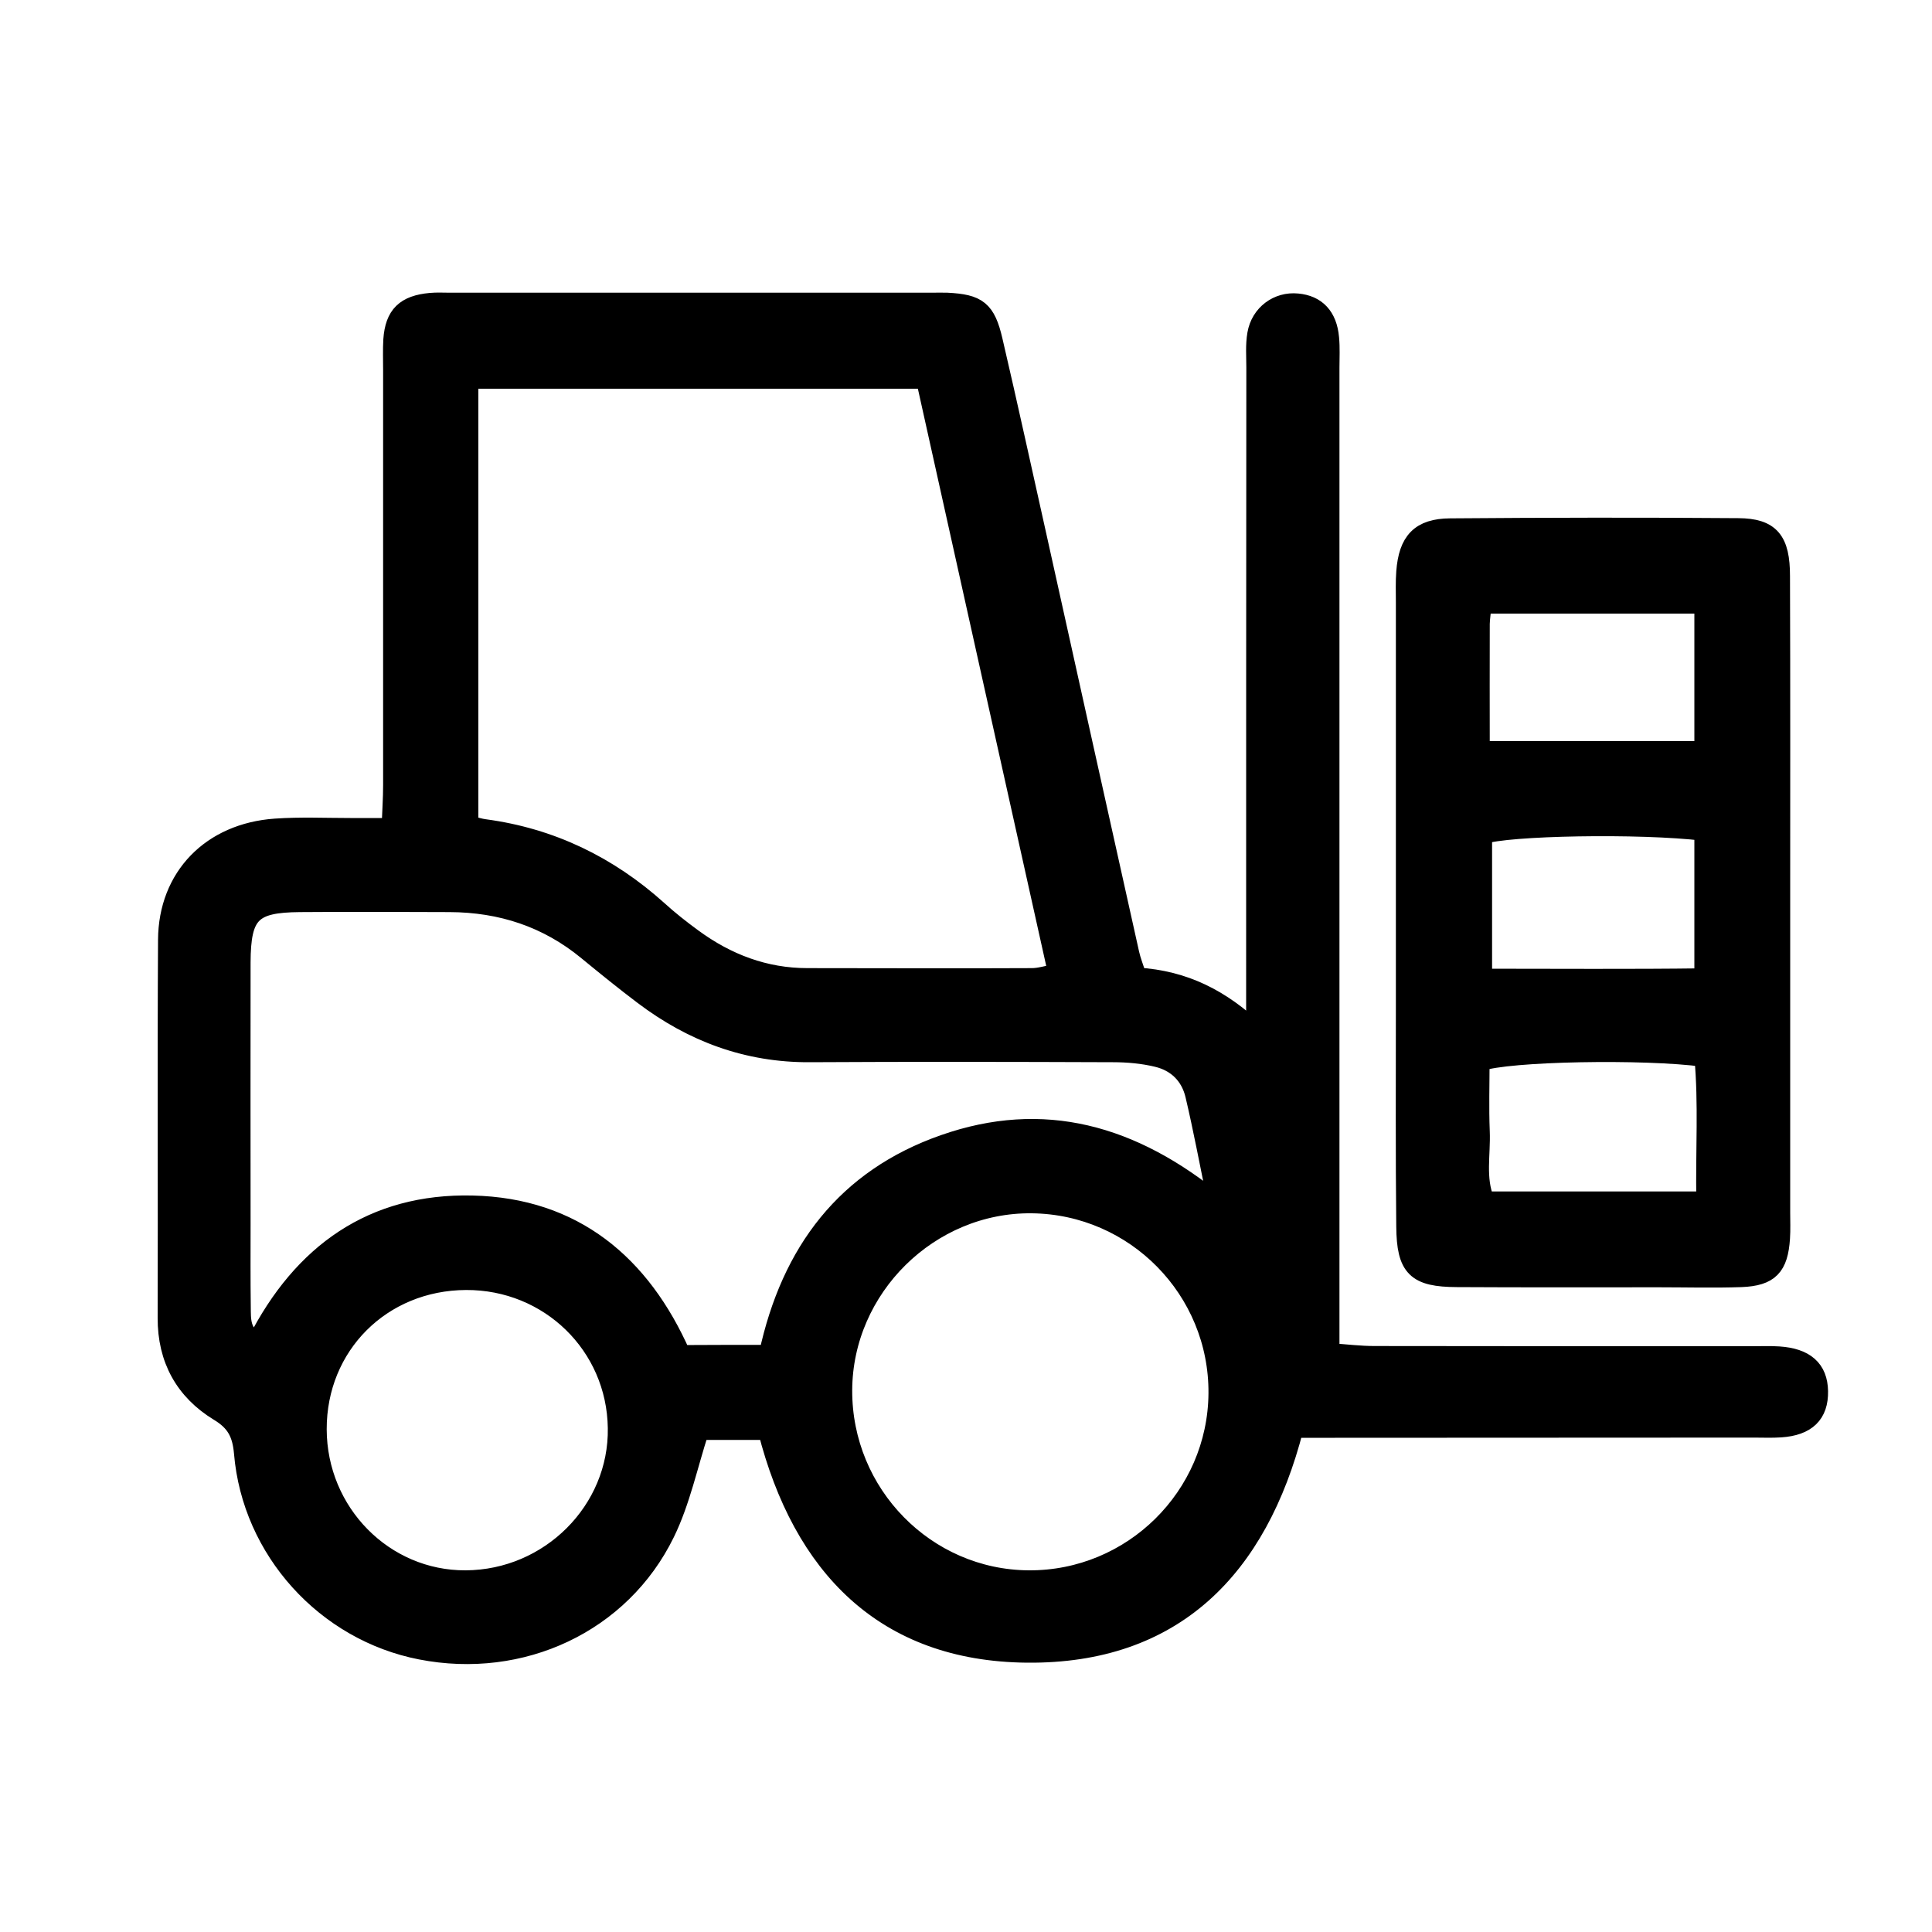 <svg xmlns="http://www.w3.org/2000/svg" xmlns:xlink="http://www.w3.org/1999/xlink" id="Layer_1" x="0px" y="0px" viewBox="0 0 100 100" style="enable-background:new 0 0 100 100;" xml:space="preserve"><style type="text/css">	.st0{stroke:#000000;stroke-miterlimit:10;}</style><path class="st0" d="M58.85,50.58c2.47,0.15,4.37,1.14,6.15,2.83c0-0.68,0-1.35,0-2.03c0-10.78,0-21.57,0.01-32.35 c0-0.58-0.05-1.17,0.05-1.74c0.18-1.04,1.09-1.7,2.09-1.6c0.98,0.09,1.56,0.69,1.66,1.8c0.05,0.51,0.02,1.03,0.02,1.55 c0,16.14,0,32.29,0,48.43c0,0.77,0,1.54,0,2.55c0.84,0.06,1.58,0.15,2.31,0.15c6.52,0.01,13.04,0.01,19.57,0.01 c0.45,0,0.91-0.02,1.36,0.01c1.36,0.09,2.03,0.68,2.05,1.82c0.02,1.18-0.61,1.8-1.96,1.89c-0.45,0.03-0.9,0.01-1.36,0.01 c-7.23,0-14.46,0.01-21.7,0.01c-0.7,0-1.4,0-2.13,0c-1.87,7.28-6.24,11.71-13.81,11.64c-7.37-0.07-11.63-4.48-13.43-11.53 c-1.23,0-2.43,0-3.53,0c-0.59,1.82-0.97,3.67-1.77,5.31c-2.29,4.69-7.44,7.08-12.65,6.06c-4.92-0.96-8.75-5.16-9.17-10.2 c-0.09-1.01-0.4-1.61-1.28-2.14c-1.77-1.08-2.68-2.72-2.67-4.85c0.02-6.52-0.02-13.04,0.02-19.57c0.02-3.25,2.26-5.54,5.58-5.77 c1.29-0.09,2.58-0.03,3.87-0.03c0.64,0,1.28,0,2.12,0c0.03-0.82,0.08-1.51,0.08-2.2c0-7.17,0-14.34,0-21.5 c0-0.52-0.02-1.04,0.01-1.55c0.09-1.28,0.64-1.81,1.95-1.93c0.32-0.03,0.65-0.01,0.97-0.01c8.33,0,16.66,0,24.99,0 c0.26,0,0.52-0.01,0.77,0c1.58,0.08,2.01,0.39,2.38,1.99c0.79,3.39,1.53,6.79,2.29,10.19c1.59,7.18,3.18,14.35,4.78,21.53 C58.55,49.73,58.7,50.09,58.85,50.58z M47.91,19.62c-8.02,0-15.8,0-23.65,0c0,7.76,0,15.41,0,23.09c0.34,0.08,0.58,0.16,0.82,0.19 c3.43,0.46,6.4,1.9,8.97,4.21c0.57,0.52,1.18,1,1.81,1.46c1.76,1.29,3.72,2.04,5.93,2.04c3.87,0,7.74,0.02,11.62,0 c0.41,0,0.82-0.14,1.34-0.23C52.45,40.06,50.19,29.87,47.91,19.62z M39.78,70.11c1.15-5.34,4.03-9.11,9.08-10.88 c5.12-1.8,9.75-0.54,14.17,3.11c-0.44-2.16-0.77-3.92-1.18-5.66c-0.24-1.02-0.94-1.71-1.95-1.95c-0.74-0.18-1.53-0.25-2.29-0.25 c-5.23-0.02-10.46-0.03-15.69,0c-3.23,0.02-6.07-1.04-8.62-2.97c-0.98-0.74-1.93-1.51-2.88-2.29c-2.08-1.72-4.48-2.5-7.15-2.51 c-2.58-0.01-5.17-0.02-7.75,0c-2.5,0.02-3.04,0.56-3.05,3.11c-0.01,4.52,0,9.04,0,13.56c0,1.42-0.01,2.84,0.01,4.26 c0.01,0.66-0.05,1.4,0.82,1.83c2.35-4.62,6.01-7.21,11.15-7.09c5.24,0.12,8.73,3.05,10.8,7.74C36.78,70.11,38.19,70.11,39.78,70.11z  M63.05,72.12c0.04-5.36-4.28-9.76-9.64-9.82c-5.31-0.06-9.78,4.35-9.8,9.66c-0.02,5.38,4.31,9.79,9.64,9.82 C58.61,81.81,63.01,77.47,63.05,72.12z M16.41,73.98c0.01,4.32,3.46,7.82,7.69,7.8c4.36-0.02,7.93-3.59,7.86-7.87 c-0.06-4.29-3.53-7.66-7.84-7.64C19.74,66.29,16.4,69.64,16.41,73.98z"></path><path class="st0" d="M92.16,46.86c0,5.29,0,10.58,0,15.88c0,0.45,0.02,0.9-0.01,1.35c-0.1,1.47-0.56,1.97-2.02,2.03 c-1.42,0.05-2.84,0.01-4.26,0.01c-3.49,0-6.97,0.01-10.46-0.01c-2.11-0.01-2.62-0.5-2.64-2.64c-0.04-3.74-0.02-7.49-0.02-11.23 c0-7.03,0-14.07,0-21.1c0-0.52-0.02-1.03,0.02-1.55c0.12-1.58,0.74-2.26,2.29-2.27c4.97-0.04,9.94-0.05,14.91-0.01 c1.66,0.01,2.18,0.65,2.18,2.5C92.17,35.5,92.16,41.18,92.16,46.86C92.16,46.86,92.16,46.86,92.16,46.86z M76.61,38.86 c3.99,0,7.74,0,11.59,0c0-2.59,0-5.05,0-7.6c-3.88,0-7.63,0-11.49,0c-0.04,0.4-0.09,0.71-0.1,1.02 C76.6,34.39,76.61,36.51,76.61,38.86z M88.2,43.02c-3.32-0.4-10.22-0.27-11.47,0.18c0,2.43,0,4.85,0,7.44 c3.89,0,7.64,0.03,11.47-0.02C88.2,47.95,88.2,45.53,88.2,43.02z M88.3,62.17c-0.04-2.66,0.12-5.08-0.1-7.45 c-3.06-0.42-10.18-0.29-11.6,0.23c0,1.17-0.04,2.39,0.01,3.61c0.05,1.2-0.24,2.43,0.25,3.61C80.64,62.17,84.35,62.17,88.3,62.17z"></path></svg>